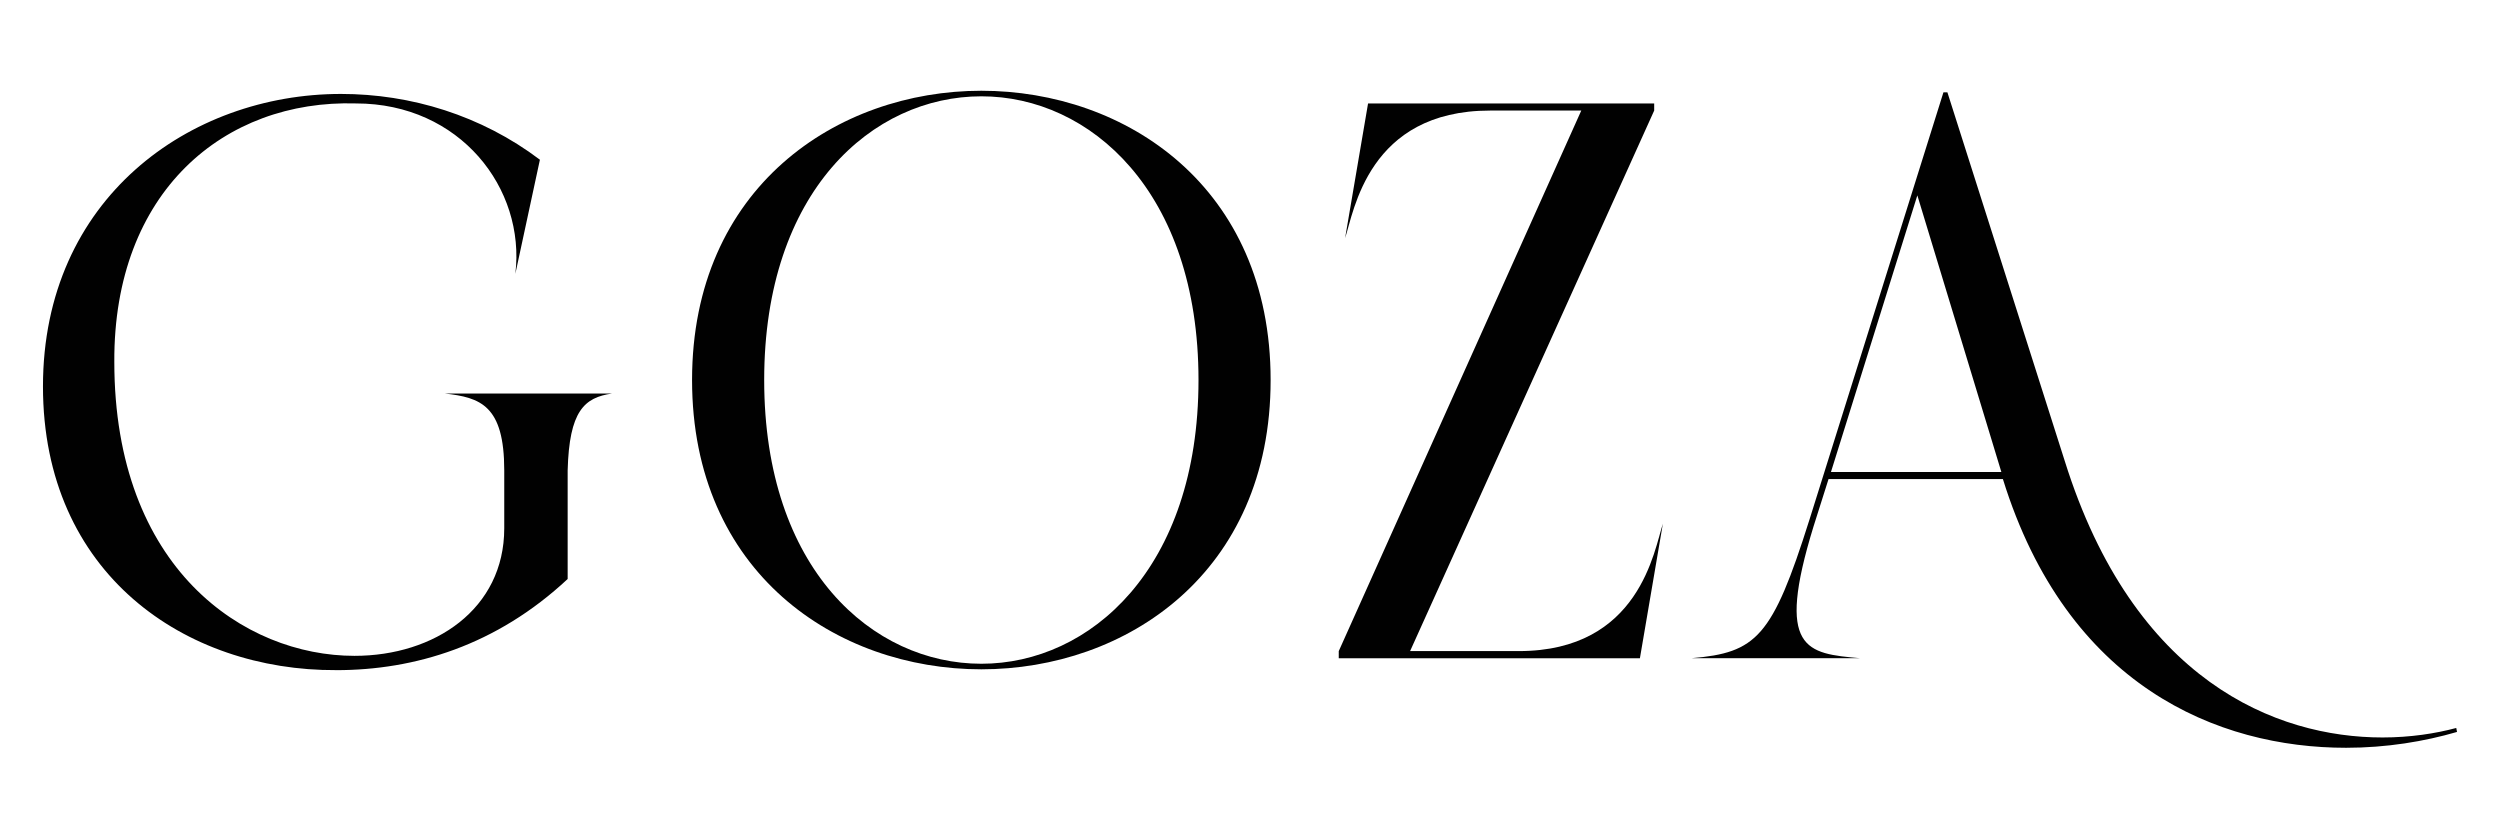 <?xml version="1.0" encoding="UTF-8"?>
<svg id="Capa_1" data-name="Capa 1" xmlns="http://www.w3.org/2000/svg" viewBox="0 0 800 263.27">
  <defs>
    <style>
      .cls-1 {
        fill: #010101;
      }
    </style>
  </defs>
  <path class="cls-1" d="M107.59,214.44c-48.19,.25-93.84-30.69-93.84-90.79S60.67,30.06,109.11,30.06c22.32,0,44.89,6.85,63.66,21.05l-7.86,36.52c3.3-27.39-17.75-54.53-50.98-54.53-42.1-1.27-77.61,28.15-77.35,82.68,0,66.19,41.59,94.09,76.85,94.09,25.62,0,47.93-14.96,47.93-40.83v-18.51c0-20.8-7.61-23.33-19.02-24.6h53.51c-8.88,1.27-13.7,5.58-14.2,24.6v34.75c-22.83,21.3-48.95,29.17-74.06,29.17Z"/>
  <path class="cls-1" d="M314.03,214.18c-46.41,0-92.57-30.94-92.57-92.57s46.41-92.57,92.57-92.57,92.57,30.69,92.57,92.57-46.41,92.57-92.57,92.57Zm0-1.78c34.75,0,69.49-30.43,69.49-90.79s-34.75-90.79-69.49-90.79-69.49,30.18-69.49,90.79,34.75,90.79,69.49,90.79Z"/>
  <path class="cls-1" d="M532.13,167.52l-7.36,43.12h-96.37v-2.28L506.01,35.38h-29.17c-39.06,0-43.62,32.46-46.41,40.83l7.35-43.11h91.56v2.28l-78.11,172.97h34.75c38.8,0,43.37-32.46,46.16-40.83Z"/>
  <path class="cls-1" d="M750.75,239.29c-41.09,0-89.27-19.78-109.82-85.98h-55.8l-4.82,15.22c-12.17,39.56-2.28,40.58,14.96,42.1h-54.02c20.8-1.78,25.87-6.59,37.79-44.38l42.86-136.7h1.27l37.54,117.93c22.06,70.5,67.71,88.51,101.7,88.51,8.88,0,16.99-1.27,23.59-3.04l.25,1.27c-10.4,3.04-22.57,5.07-35.51,5.07Zm-164.85-88.26h54.53l-26.88-88.51-27.64,88.51Z"/>
</svg>